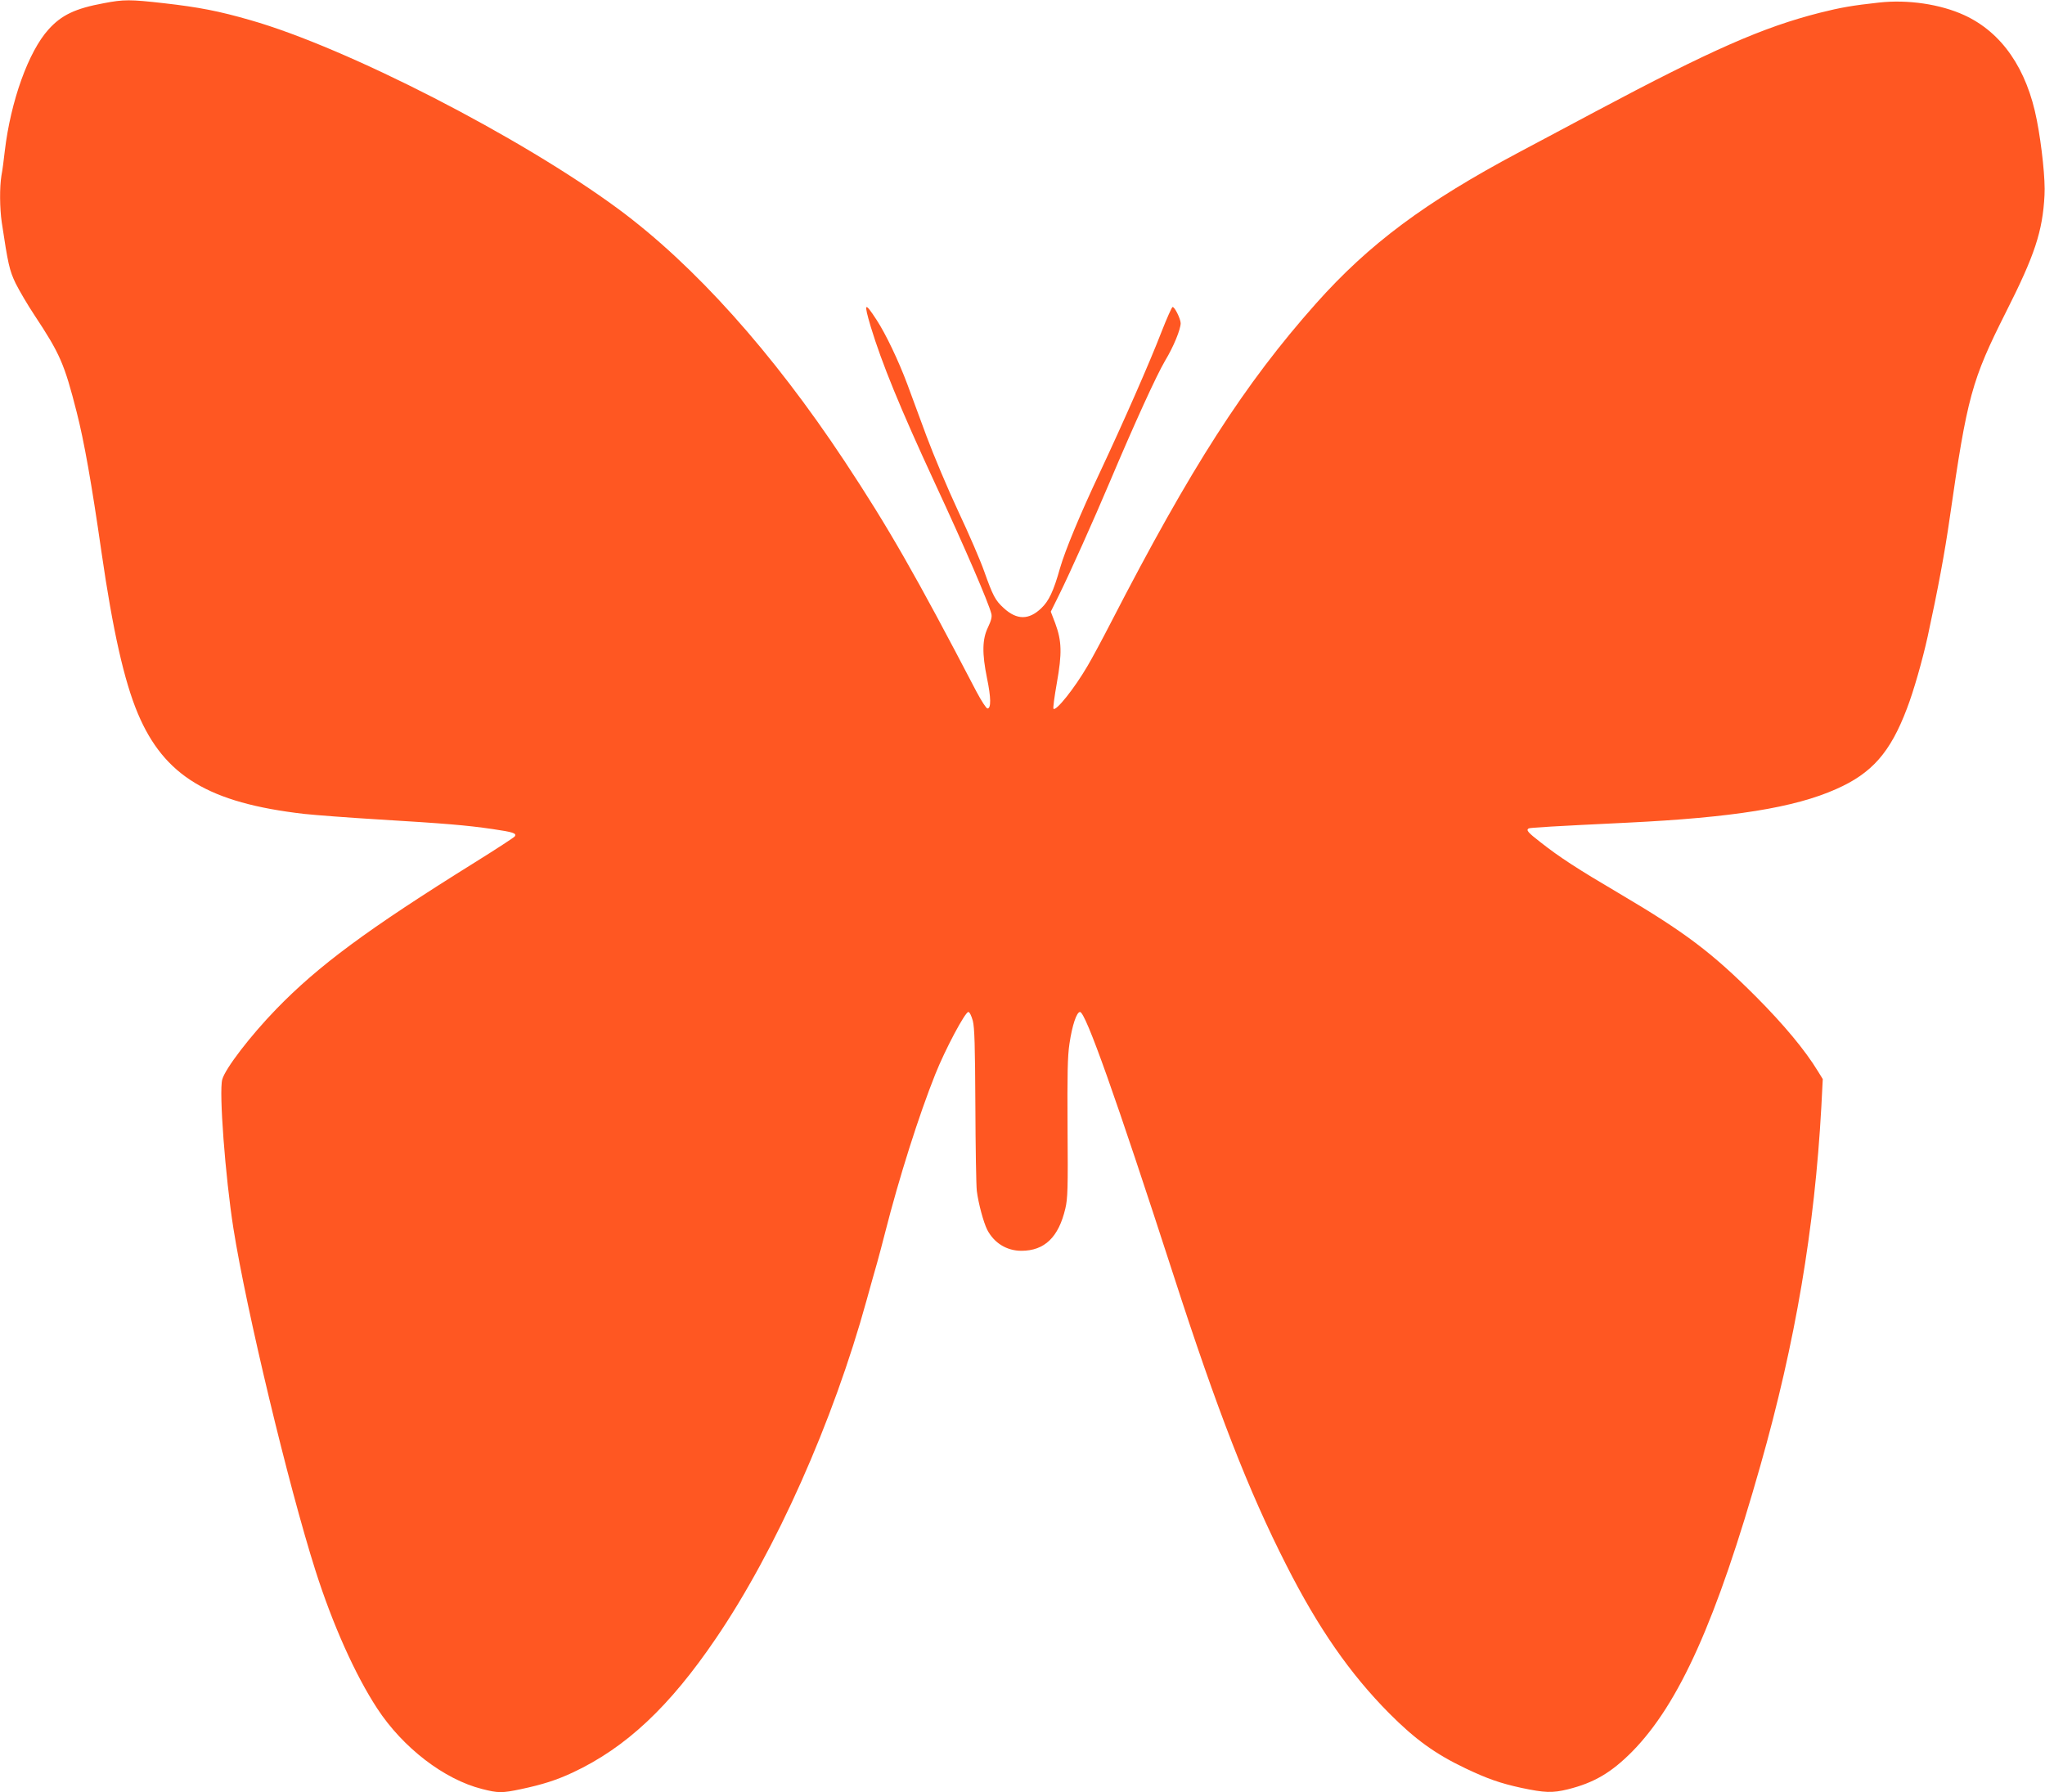 <?xml version="1.0" standalone="no"?>
<!DOCTYPE svg PUBLIC "-//W3C//DTD SVG 20010904//EN"
 "http://www.w3.org/TR/2001/REC-SVG-20010904/DTD/svg10.dtd">
<svg version="1.0" xmlns="http://www.w3.org/2000/svg"
 width="1280pt" height="1122pt" viewBox="0 0 1280 1122"
 preserveAspectRatio="xMidYMid meet">
<g transform="translate(0,1122) scale(0.1,-0.1)"
fill="#ff5722" stroke="none">
<path d="M650 11200 c-179 -33 -265 -74 -346 -164 -126 -139 -237 -449 -274
-761 -6 -55 -15 -124 -21 -154 -12 -73 -11 -204 2 -293 39 -260 48 -301 87
-382 22 -44 75 -135 119 -201 158 -239 186 -302 263 -605 46 -180 93 -443 155
-875 71 -491 142 -808 228 -1012 165 -391 444 -559 1040 -628 75 -8 287 -24
470 -35 413 -25 547 -36 711 -60 129 -19 151 -26 138 -46 -4 -6 -117 -80 -252
-164 -671 -418 -977 -645 -1240 -916 -162 -167 -321 -374 -339 -442 -21 -76
19 -608 70 -932 80 -507 345 -1612 513 -2140 108 -340 250 -656 387 -865 161
-246 419 -444 656 -504 101 -26 126 -26 244 -1 136 29 221 56 324 104 333 156
606 412 897 841 374 550 733 1356 942 2115 25 91 55 197 66 235 11 39 33 122
49 185 89 350 213 740 315 995 63 158 187 390 207 390 8 0 19 -23 28 -55 11
-43 14 -155 16 -530 1 -261 5 -502 9 -535 10 -79 42 -197 65 -243 43 -83 122
-132 214 -132 145 0 233 85 275 264 15 62 17 128 14 502 -2 342 0 452 12 531
17 115 45 198 66 198 35 0 224 -533 586 -1650 272 -842 469 -1348 704 -1810
201 -397 400 -683 645 -930 163 -164 289 -255 478 -345 139 -66 217 -93 349
-122 147 -31 194 -33 292 -9 164 41 271 104 402 236 294 299 528 821 803 1792
219 771 339 1483 381 2243 l9 175 -29 47 c-82 135 -215 294 -389 469 -277 277
-444 403 -861 649 -255 150 -369 224 -487 317 -80 62 -92 76 -75 87 8 5 161
14 617 36 660 32 1047 94 1307 210 225 99 340 230 444 505 41 106 97 302 130
452 64 295 107 525 138 743 109 758 137 860 352 1287 180 356 229 504 241 731
6 91 -17 311 -48 469 -62 322 -219 550 -454 658 -150 69 -354 99 -534 79 -165
-18 -240 -31 -371 -64 -357 -91 -676 -231 -1405 -619 -209 -112 -423 -225
-475 -253 -589 -313 -941 -575 -1273 -948 -447 -503 -782 -1024 -1282 -1994
-54 -105 -120 -228 -148 -275 -83 -142 -197 -284 -213 -268 -4 4 6 77 21 162
33 185 31 262 -10 373 l-28 73 53 107 c69 140 217 470 315 702 159 376 293
669 347 761 54 89 98 198 98 236 -1 29 -39 105 -51 101 -5 -2 -36 -71 -68
-153 -76 -197 -238 -565 -388 -885 -121 -256 -216 -485 -248 -596 -41 -146
-70 -206 -117 -251 -78 -75 -153 -75 -235 0 -54 49 -68 77 -123 231 -23 66
-96 235 -162 375 -66 141 -155 353 -199 471 -44 118 -98 265 -120 325 -55 147
-135 315 -192 402 -76 117 -82 110 -37 -42 70 -230 183 -507 402 -980 190
-409 335 -746 353 -817 5 -19 -1 -43 -21 -85 -36 -74 -38 -162 -6 -319 25
-120 26 -189 3 -189 -8 0 -38 47 -69 105 -380 729 -553 1031 -827 1445 -451
681 -939 1225 -1415 1577 -610 450 -1697 1009 -2303 1182 -198 57 -322 81
-542 106 -212 24 -250 24 -375 0z"/>
</g>
</svg>
